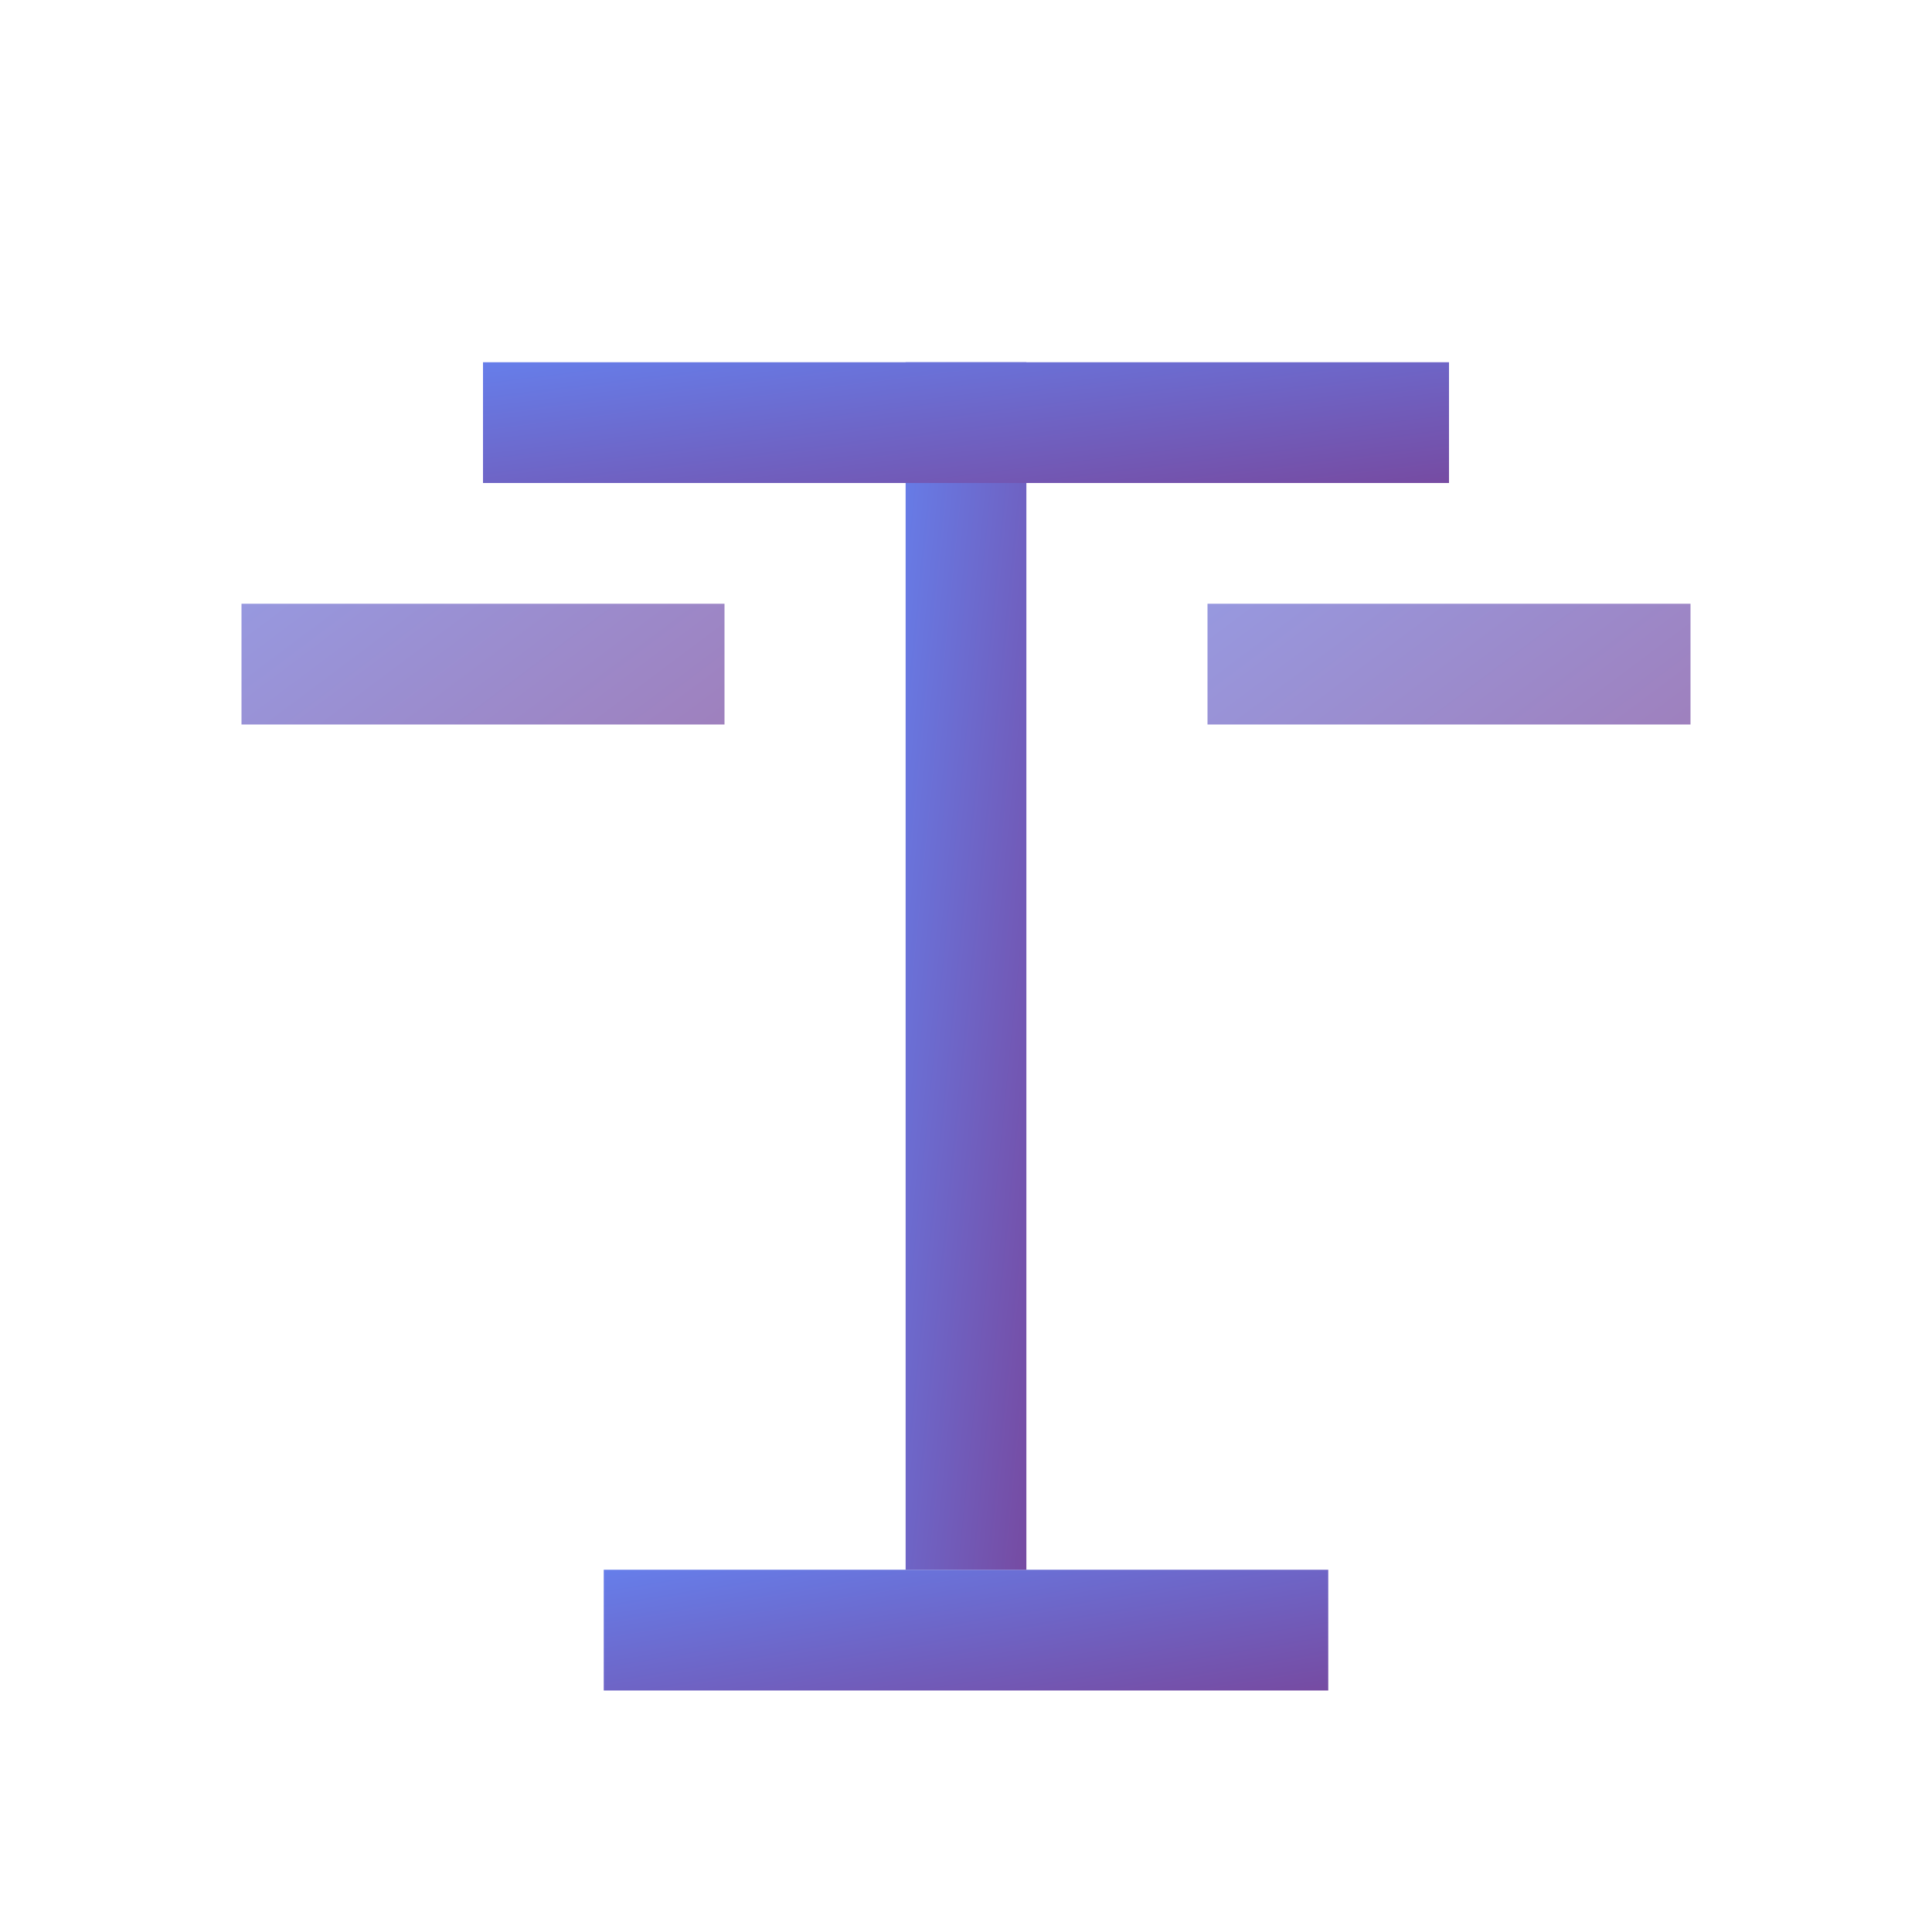 <svg width="32" height="32" viewBox="0 0 32 32" fill="none" xmlns="http://www.w3.org/2000/svg">
  <!-- Scales of justice icon in purple gradient -->
  <defs>
    <linearGradient id="grad" x1="0%" y1="0%" x2="100%" y2="100%">
      <stop offset="0%" style="stop-color:#667eea;stop-opacity:1" />
      <stop offset="100%" style="stop-color:#764ba2;stop-opacity:1" />
    </linearGradient>
  </defs>

  <!-- Base -->
  <rect x="10" y="26" width="12" height="2" fill="url(#grad)" />
  <!-- Stand -->
  <rect x="15" y="6" width="2" height="20" fill="url(#grad)" />
  <!-- Beam -->
  <rect x="8" y="6" width="16" height="2" fill="url(#grad)" />
  <!-- Left scale -->
  <path d="M8 6 L8 10 L4 10 L4 12 L12 12 L12 10 L8 10 Z" fill="url(#grad)" opacity="0.7" />
  <!-- Right scale -->
  <path d="M24 6 L24 10 L20 10 L20 12 L28 12 L28 10 L24 10 Z" fill="url(#grad)" opacity="0.7" />
</svg>
